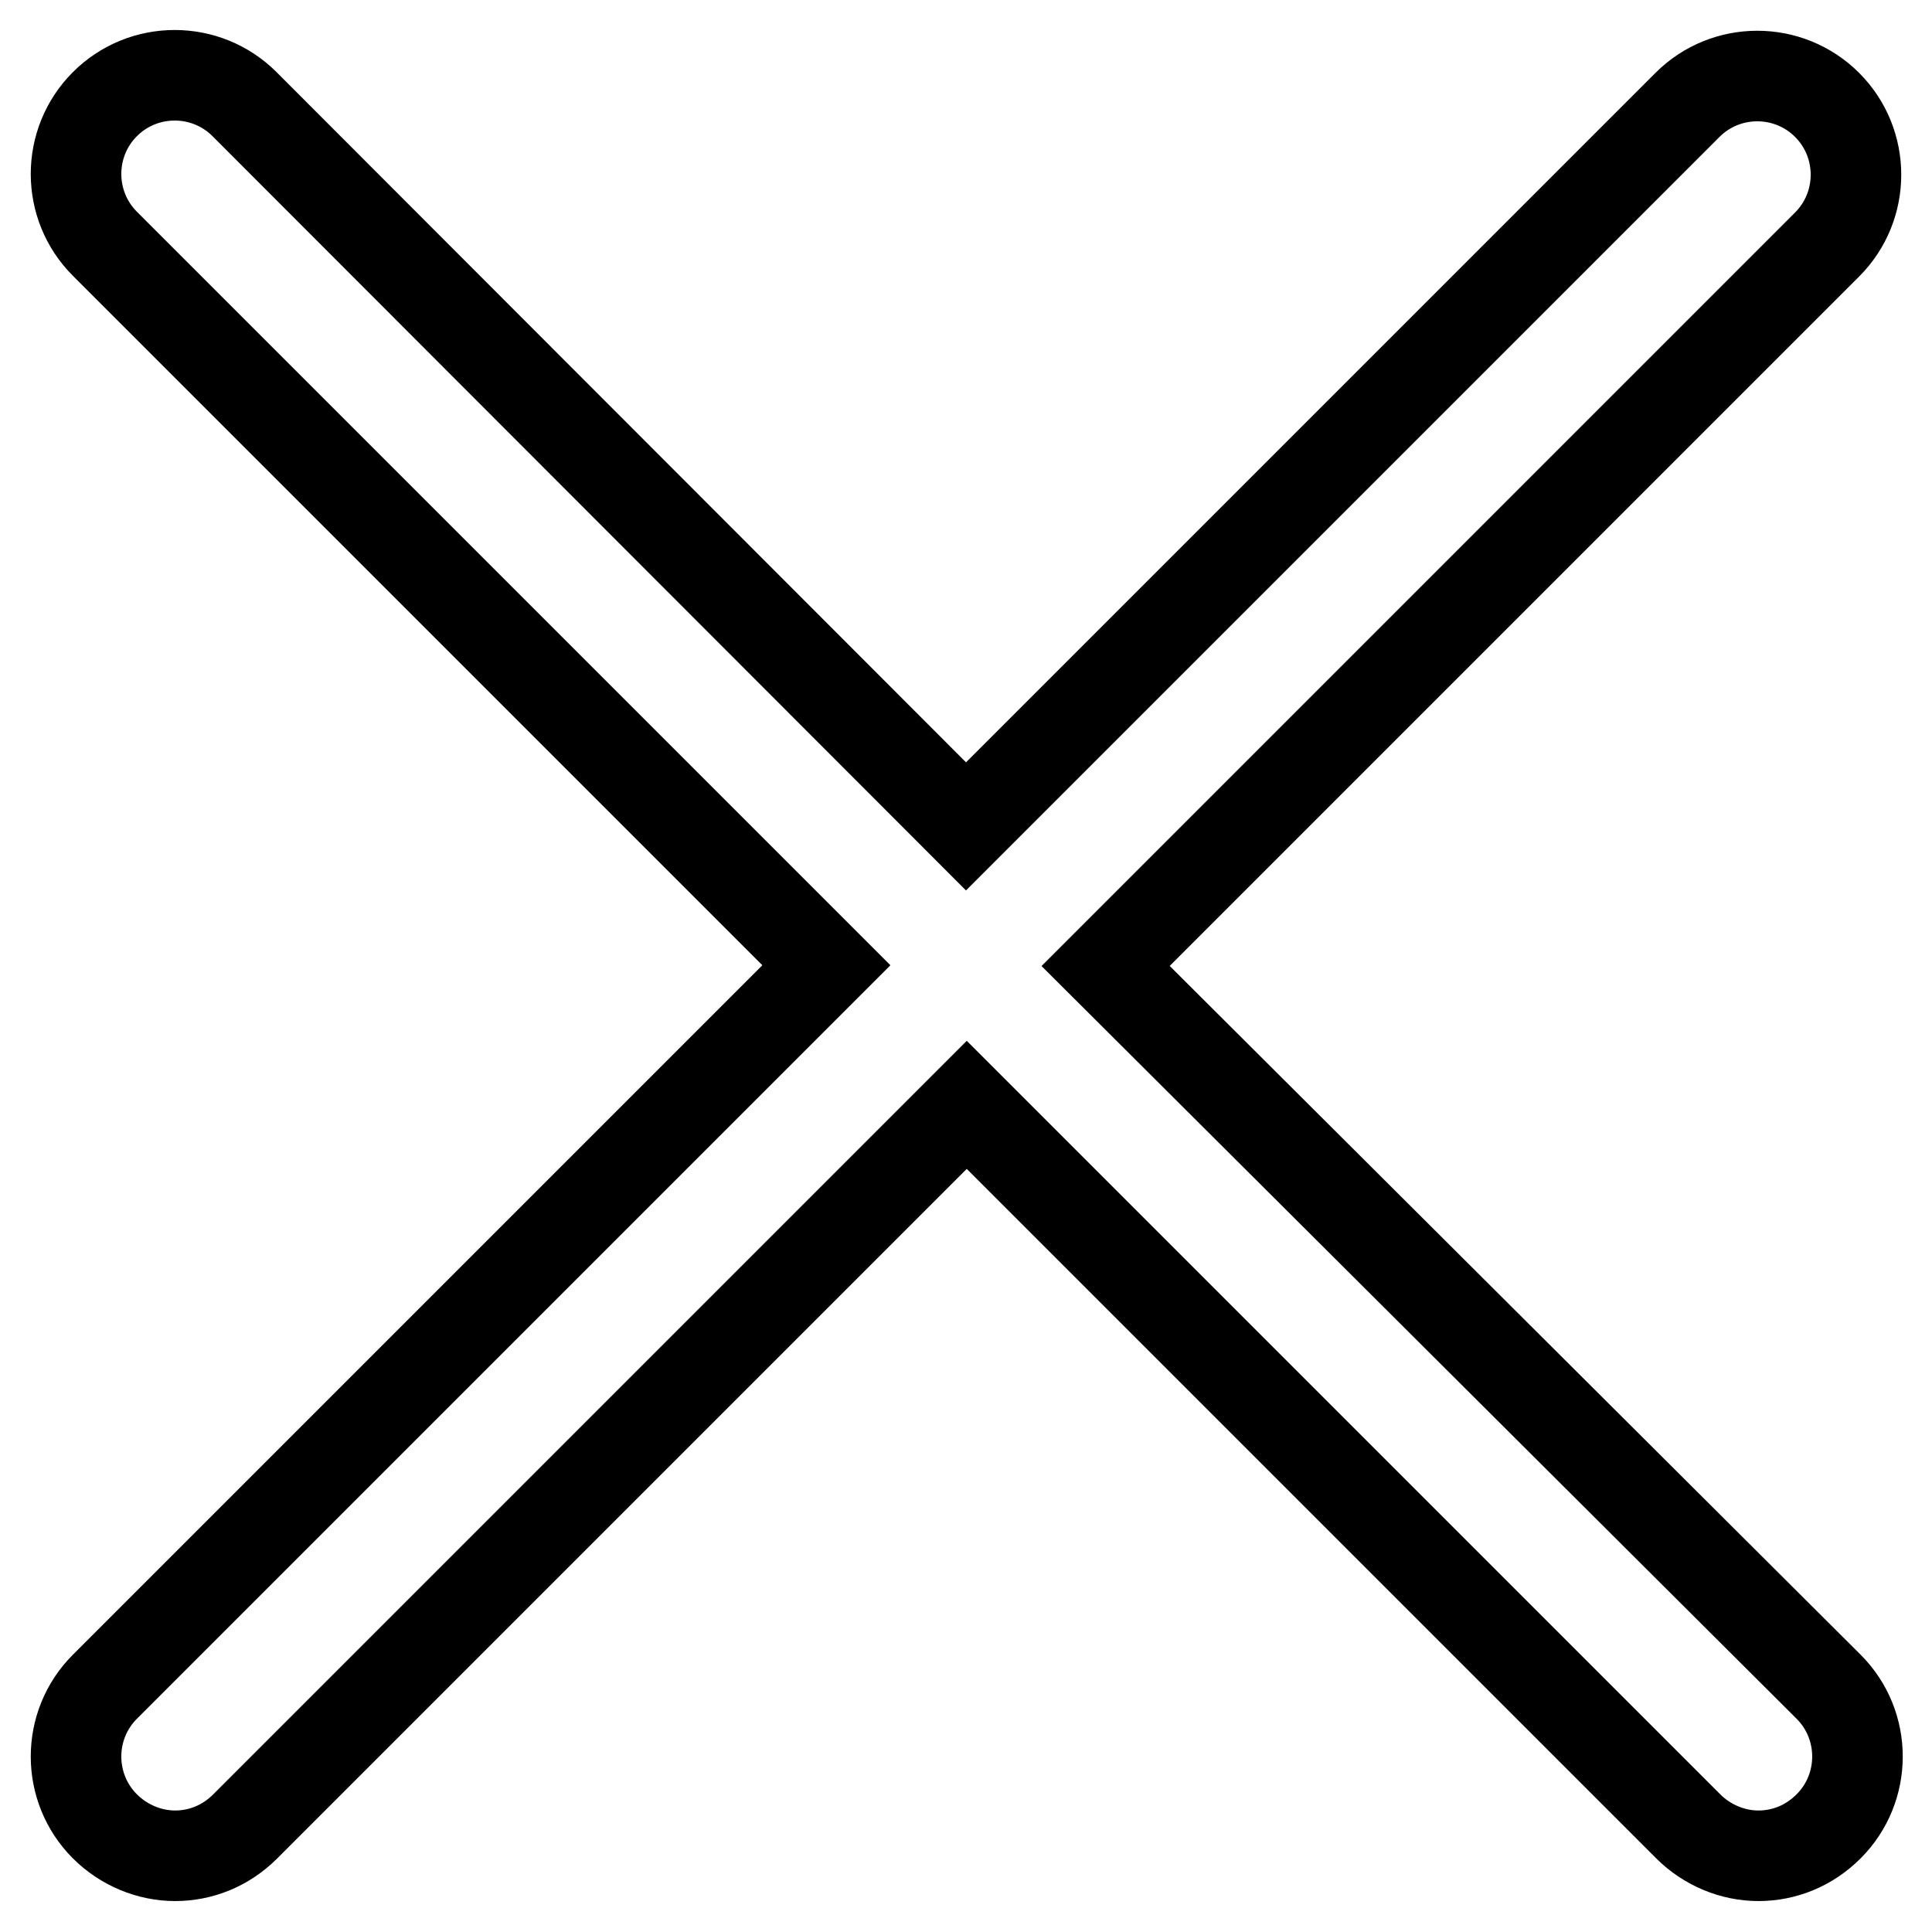 <?xml version="1.0" encoding="utf-8"?>
<!-- Svg Vector Icons : http://www.onlinewebfonts.com/icon -->
<!DOCTYPE svg PUBLIC "-//W3C//DTD SVG 1.1//EN" "http://www.w3.org/Graphics/SVG/1.1/DTD/svg11.dtd">
<svg version="1.1" xmlns="http://www.w3.org/2000/svg" xmlns:xlink="http://www.w3.org/1999/xlink" x="0px" y="0px" viewBox="0 0 256 256" enable-background="new 0 0 256 256" xml:space="preserve">
<g> <path stroke-width="12" fill-opacity="0" stroke="#000000"  d="M146.5,128l95.6-95.6c5.1-5.1,5.1-13.4,0-18.5s-13.4-5.1-18.5,0L128,109.5L32.4,13.8 c-5.1-5.1-13.4-5.1-18.5,0c-5.1,5.1-5.1,13.4,0,18.5l95.6,95.6l-95.6,95.6c-5.1,5.1-5.1,13.4,0,18.5c2.5,2.5,5.9,3.9,9.3,3.9 c3.4,0,6.7-1.3,9.3-3.9l95.6-95.6l95.6,95.6c2.5,2.5,5.9,3.9,9.3,3.9c3.4,0,6.7-1.3,9.3-3.9c5.1-5.1,5.1-13.4,0-18.5L146.5,128z"/></g>
</svg>